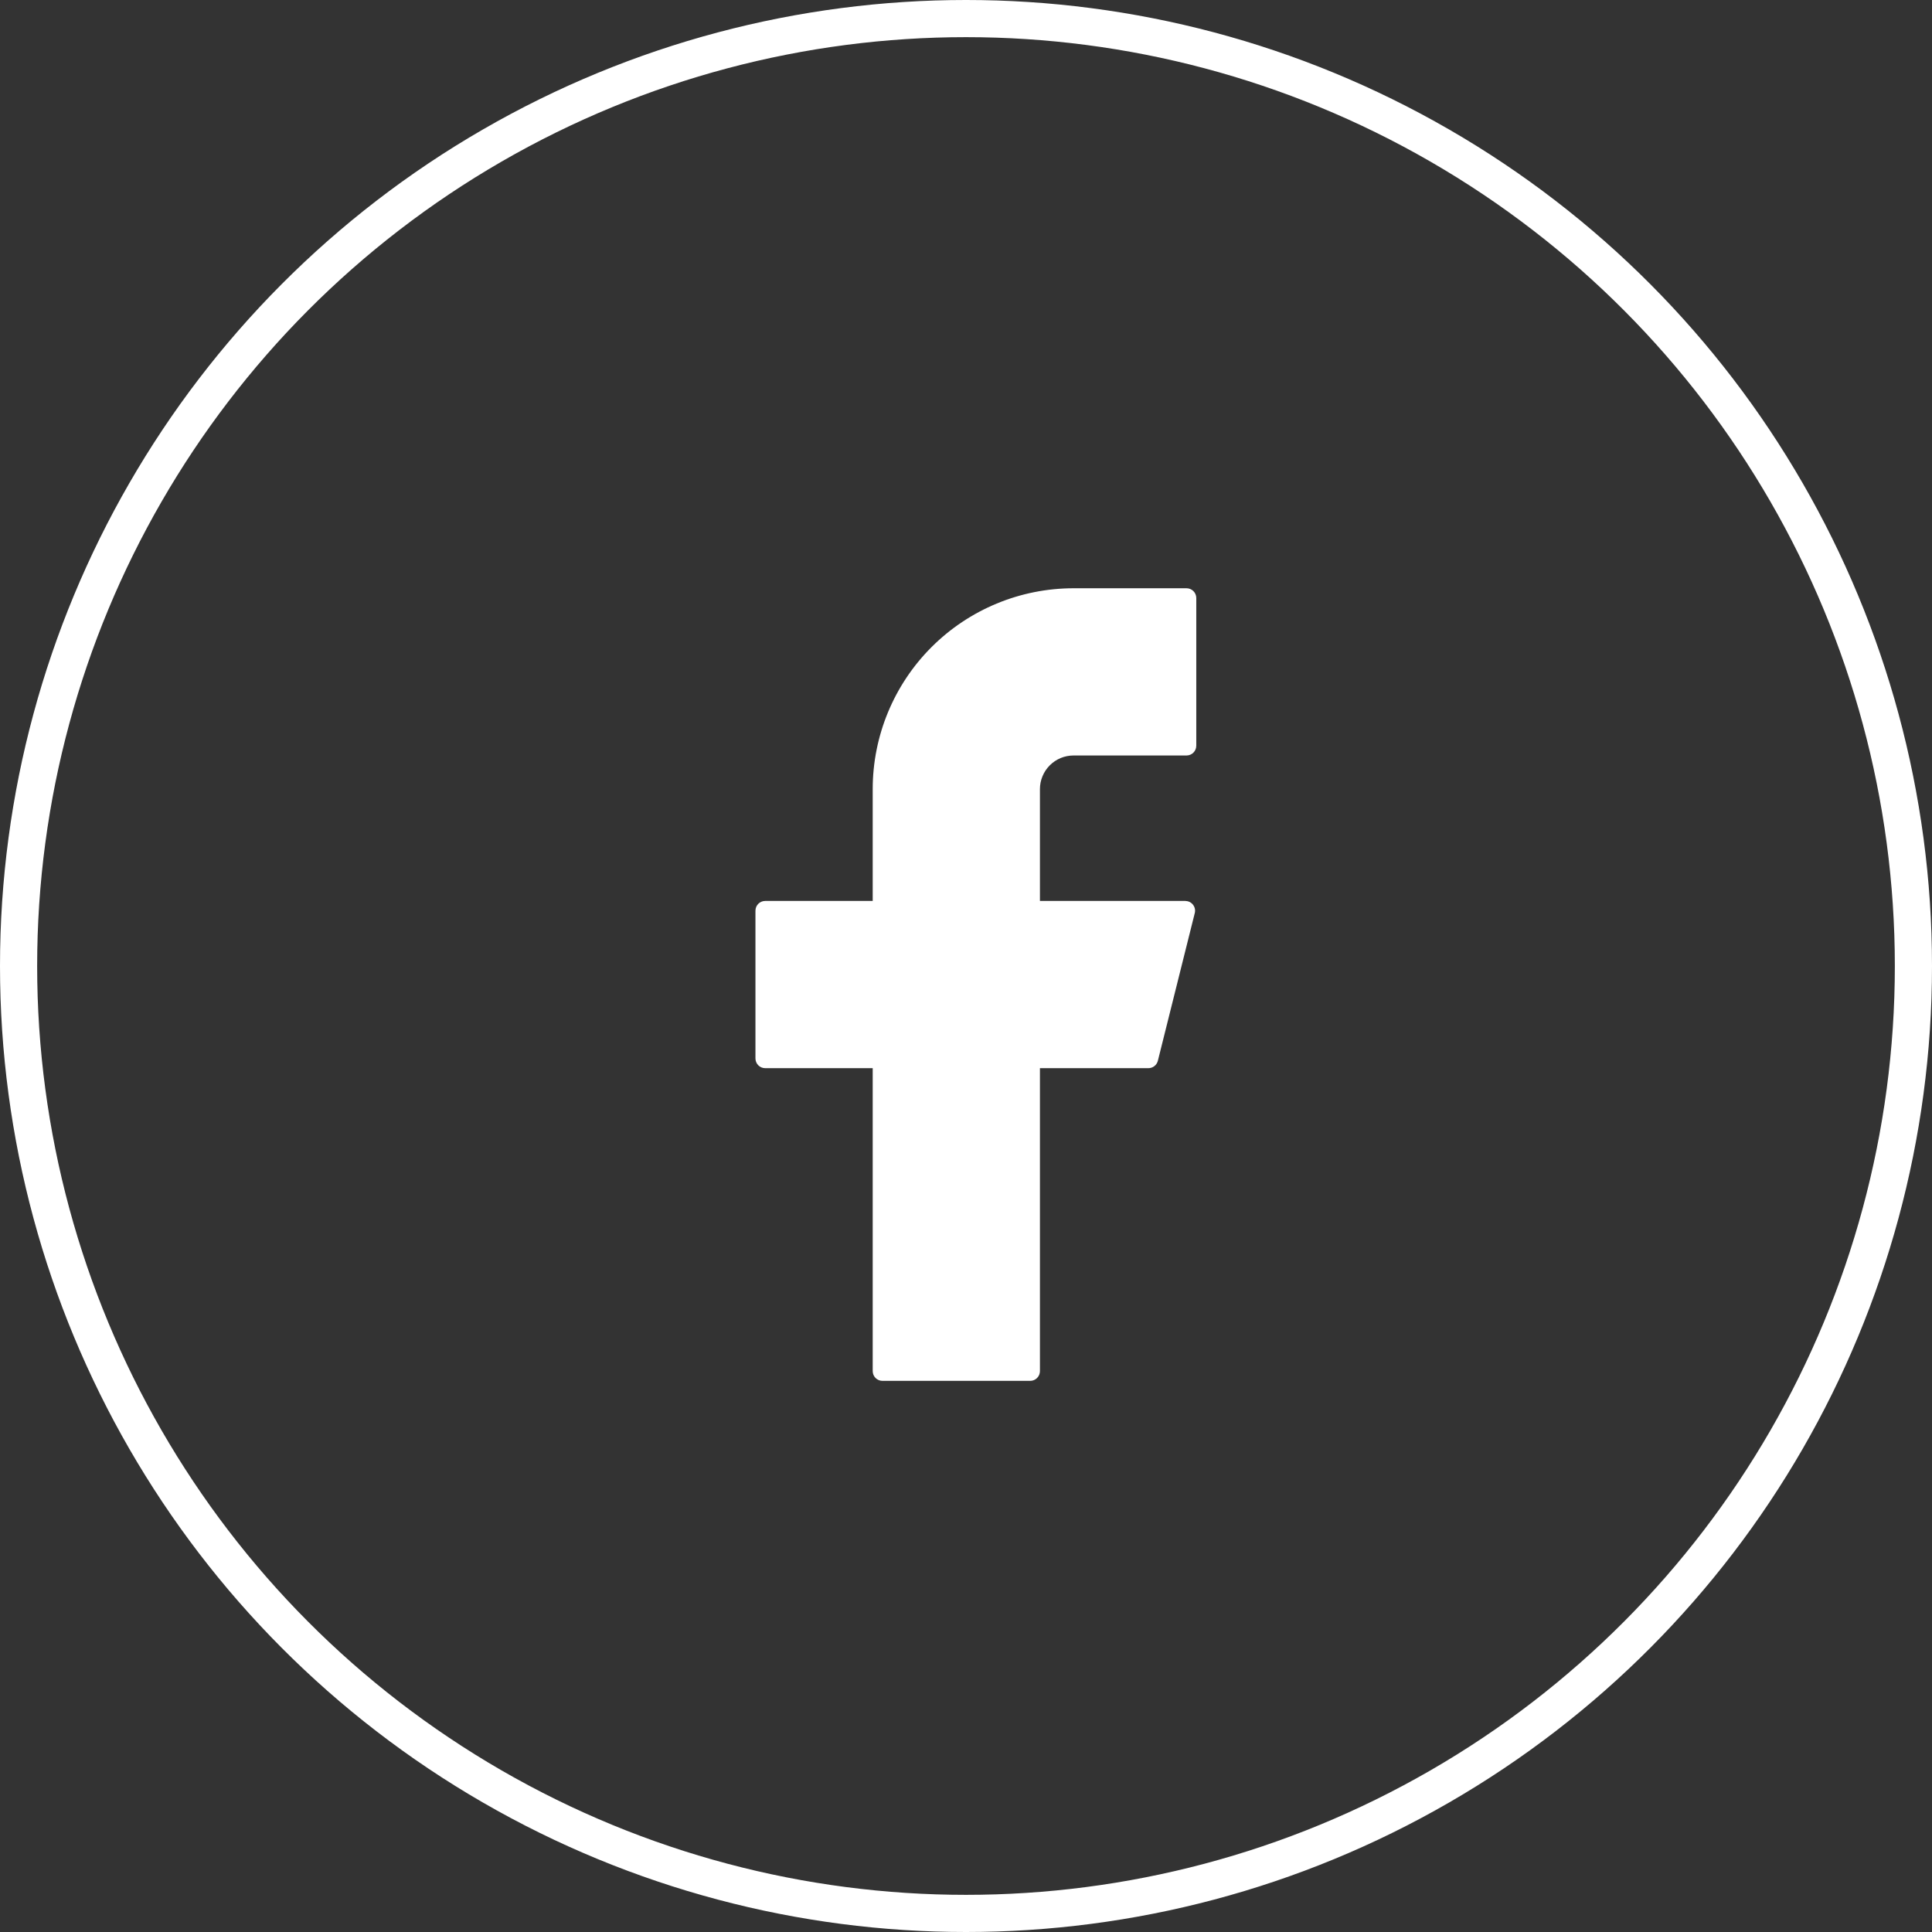 <svg width="52" height="52" viewBox="0 0 52 52" fill="none" xmlns="http://www.w3.org/2000/svg">
<rect x="0" y="0" width="52" height="52" fill="#333333" stroke="none"/>
<circle cx="26" cy="26" r="25.5" stroke="white"/>
<path d="M28.896 15.833C27.462 15.833 26.087 16.403 25.073 17.416C24.059 18.43 23.489 19.805 23.489 21.239V24.249H20.596C20.451 24.249 20.333 24.366 20.333 24.512V28.487C20.333 28.632 20.45 28.75 20.596 28.75H23.489V36.903C23.489 37.048 23.606 37.166 23.753 37.166H27.727C27.872 37.166 27.99 37.049 27.99 36.903V28.75H30.909C31.029 28.75 31.134 28.668 31.164 28.551L32.157 24.577C32.167 24.538 32.168 24.497 32.16 24.458C32.151 24.419 32.134 24.382 32.11 24.351C32.085 24.319 32.054 24.294 32.018 24.276C31.982 24.259 31.942 24.25 31.902 24.249H27.99V21.239C27.99 21.12 28.013 21.003 28.059 20.893C28.104 20.783 28.171 20.683 28.255 20.599C28.339 20.515 28.439 20.448 28.549 20.402C28.659 20.357 28.777 20.334 28.896 20.334H31.935C32.08 20.334 32.198 20.217 32.198 20.07V16.096C32.198 15.951 32.081 15.833 31.935 15.833H28.896Z" fill="white"/>
</svg>
